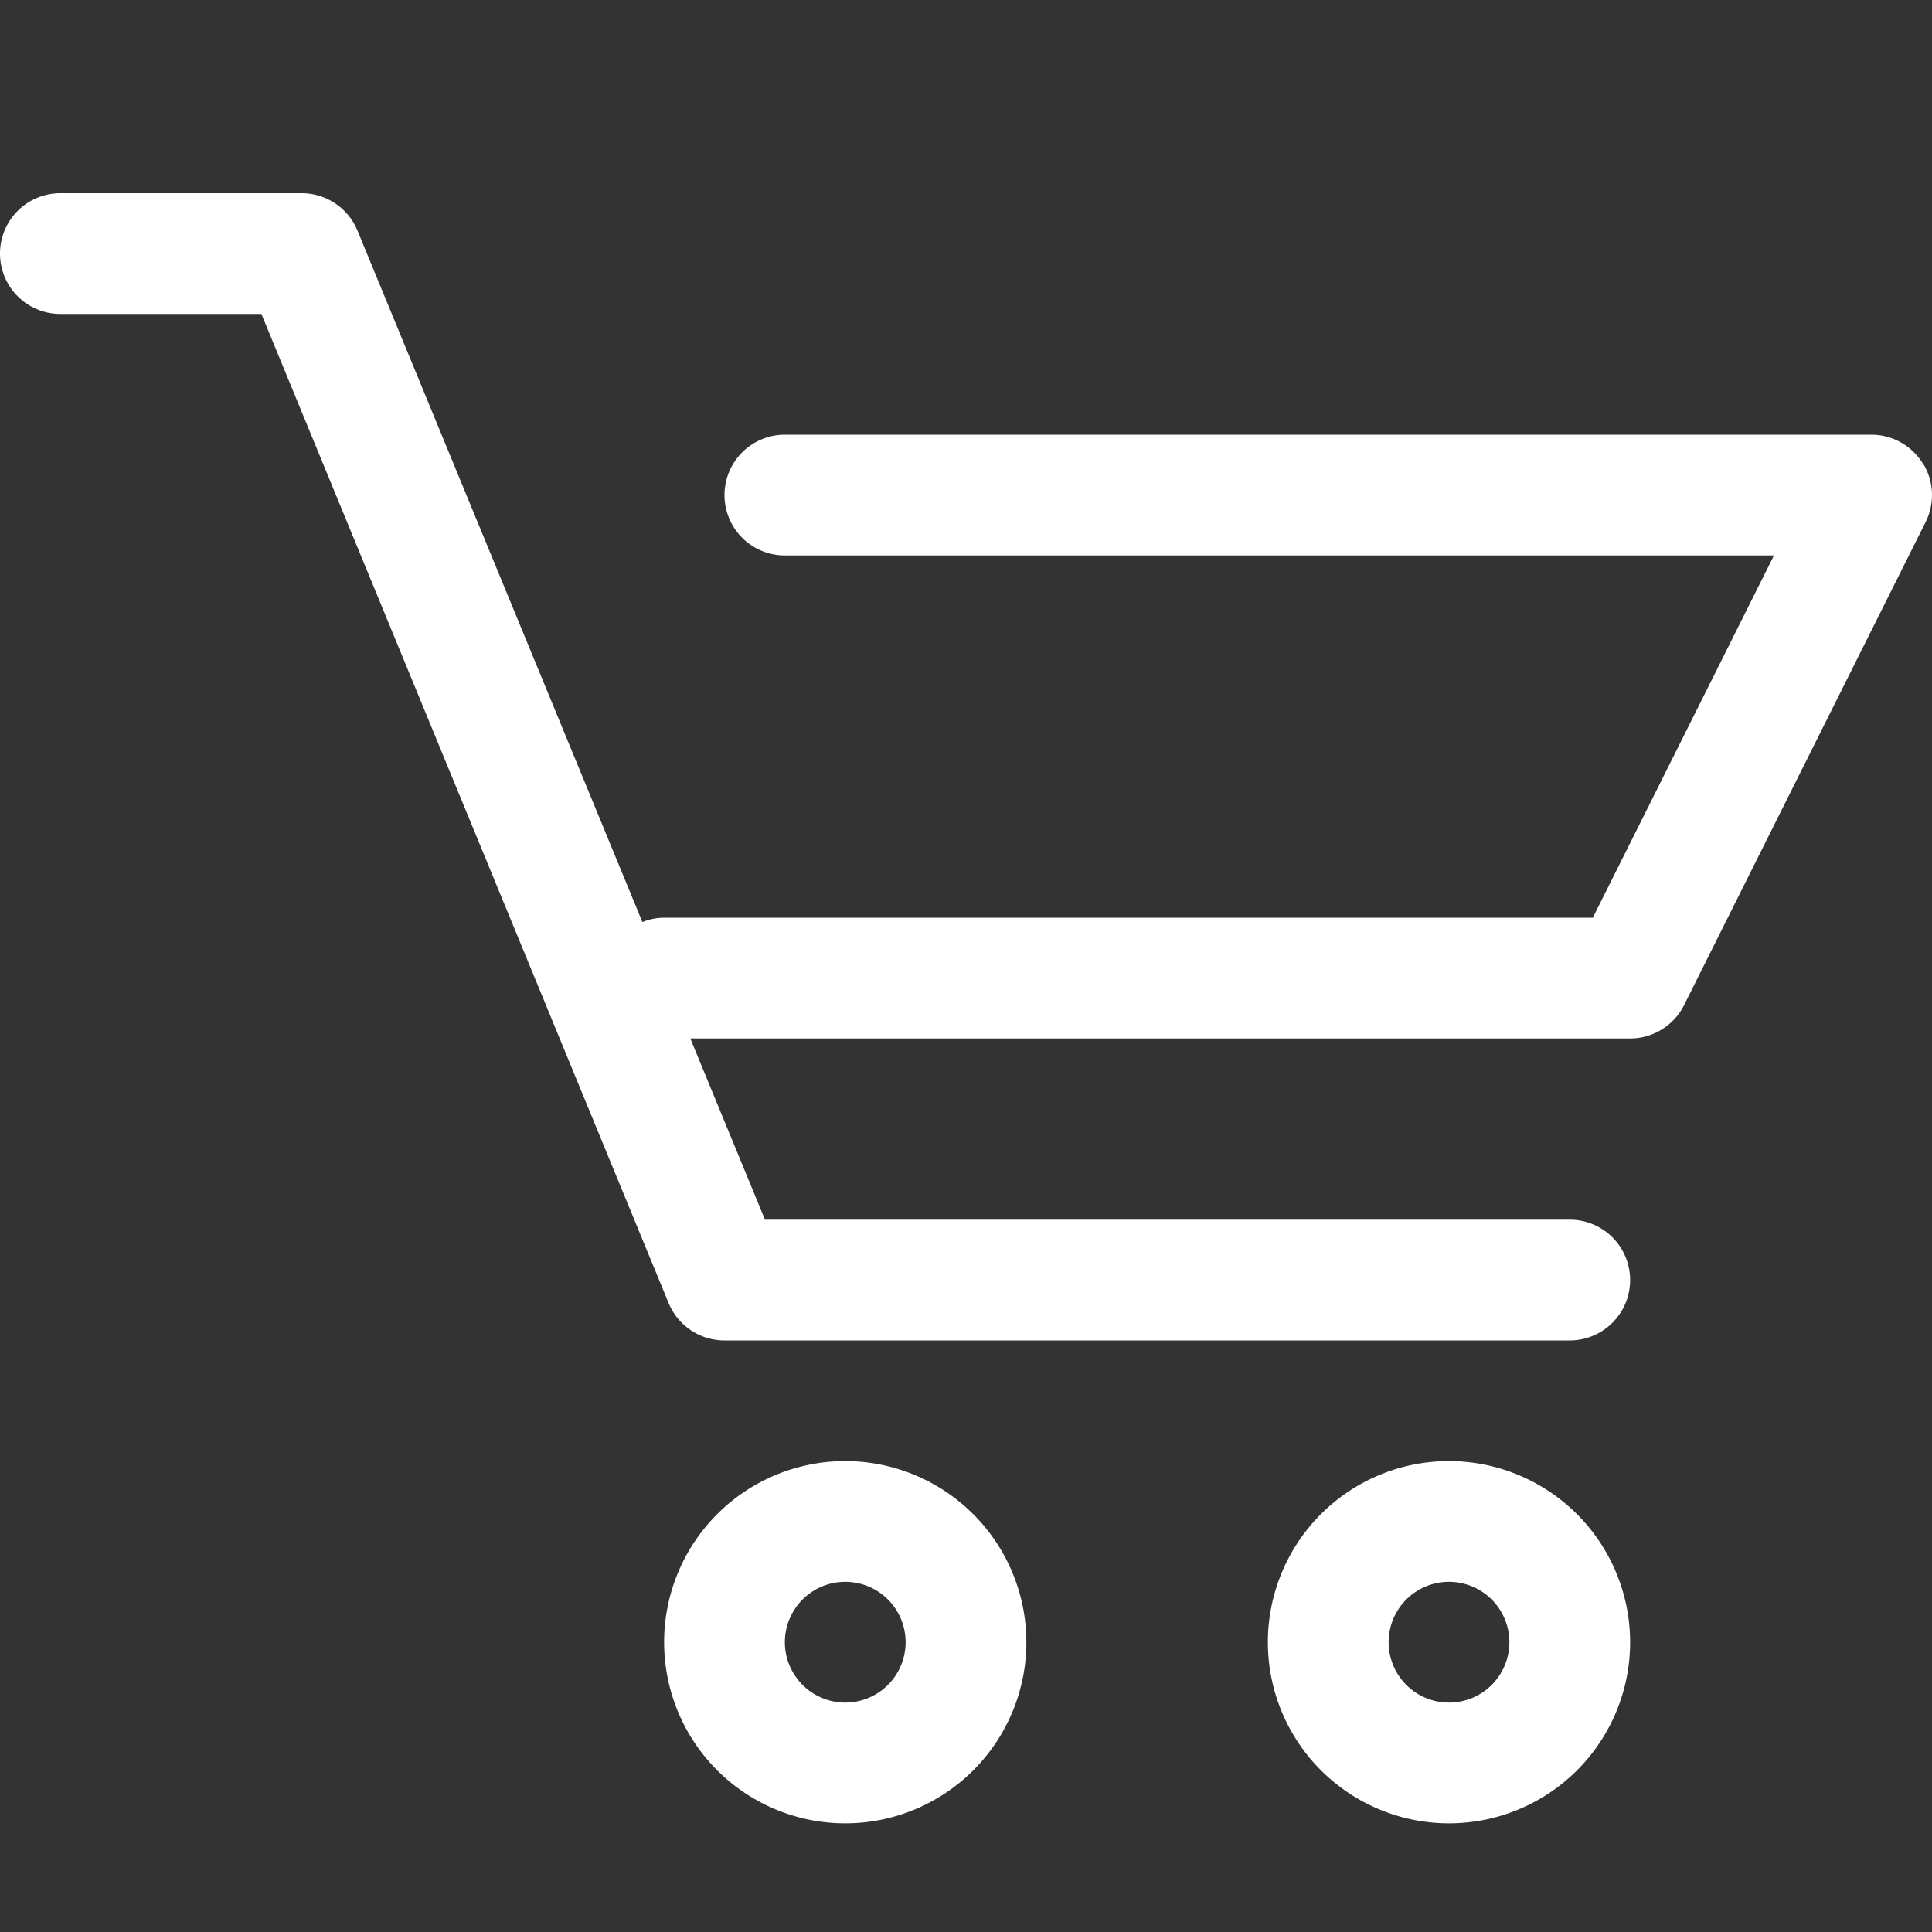 <svg xmlns="http://www.w3.org/2000/svg" width="20" height="20" viewBox="0 0 20 20"><rect x="0" y="0" width="20" height="20" fill="#333333" stroke="none"/><clipPath id="b"><path d="M0 0h20v16.875H0z"/></clipPath><clipPath id="a"><path d="M0 0h20v20H0z"/></clipPath><g clip-path="url(#a)"><g fill="#fff" clip-path="url(#b)" transform="translate(0 2)"><path d="M19.906 2.8a.626.626 0 0 0-.531-.3H8.125a.625.625 0 0 0 0 1.25h10.239L16.489 7.5H6.875a.612.612 0 0 0-.225.045L3.7.386A.625.625 0 0 0 3.125 0h-2.5a.625.625 0 0 0 0 1.25h2.081l4.215 10.238a.625.625 0 0 0 .579.388h8.75a.625.625 0 0 0 0-1.25H7.919L7.146 8.75h9.729a.625.625 0 0 0 .559-.346l2.5-5a.623.623 0 0 0-.028-.608M8.75 13.125A1.875 1.875 0 1 0 10.625 15a1.877 1.877 0 0 0-1.875-1.875m0 2.5A.625.625 0 1 1 9.375 15a.625.625 0 0 1-.625.625M15 13.125A1.875 1.875 0 1 0 16.875 15 1.877 1.877 0 0 0 15 13.125m0 2.5a.625.625 0 1 1 .625-.625.625.625 0 0 1-.625.625"/></g></g></svg>